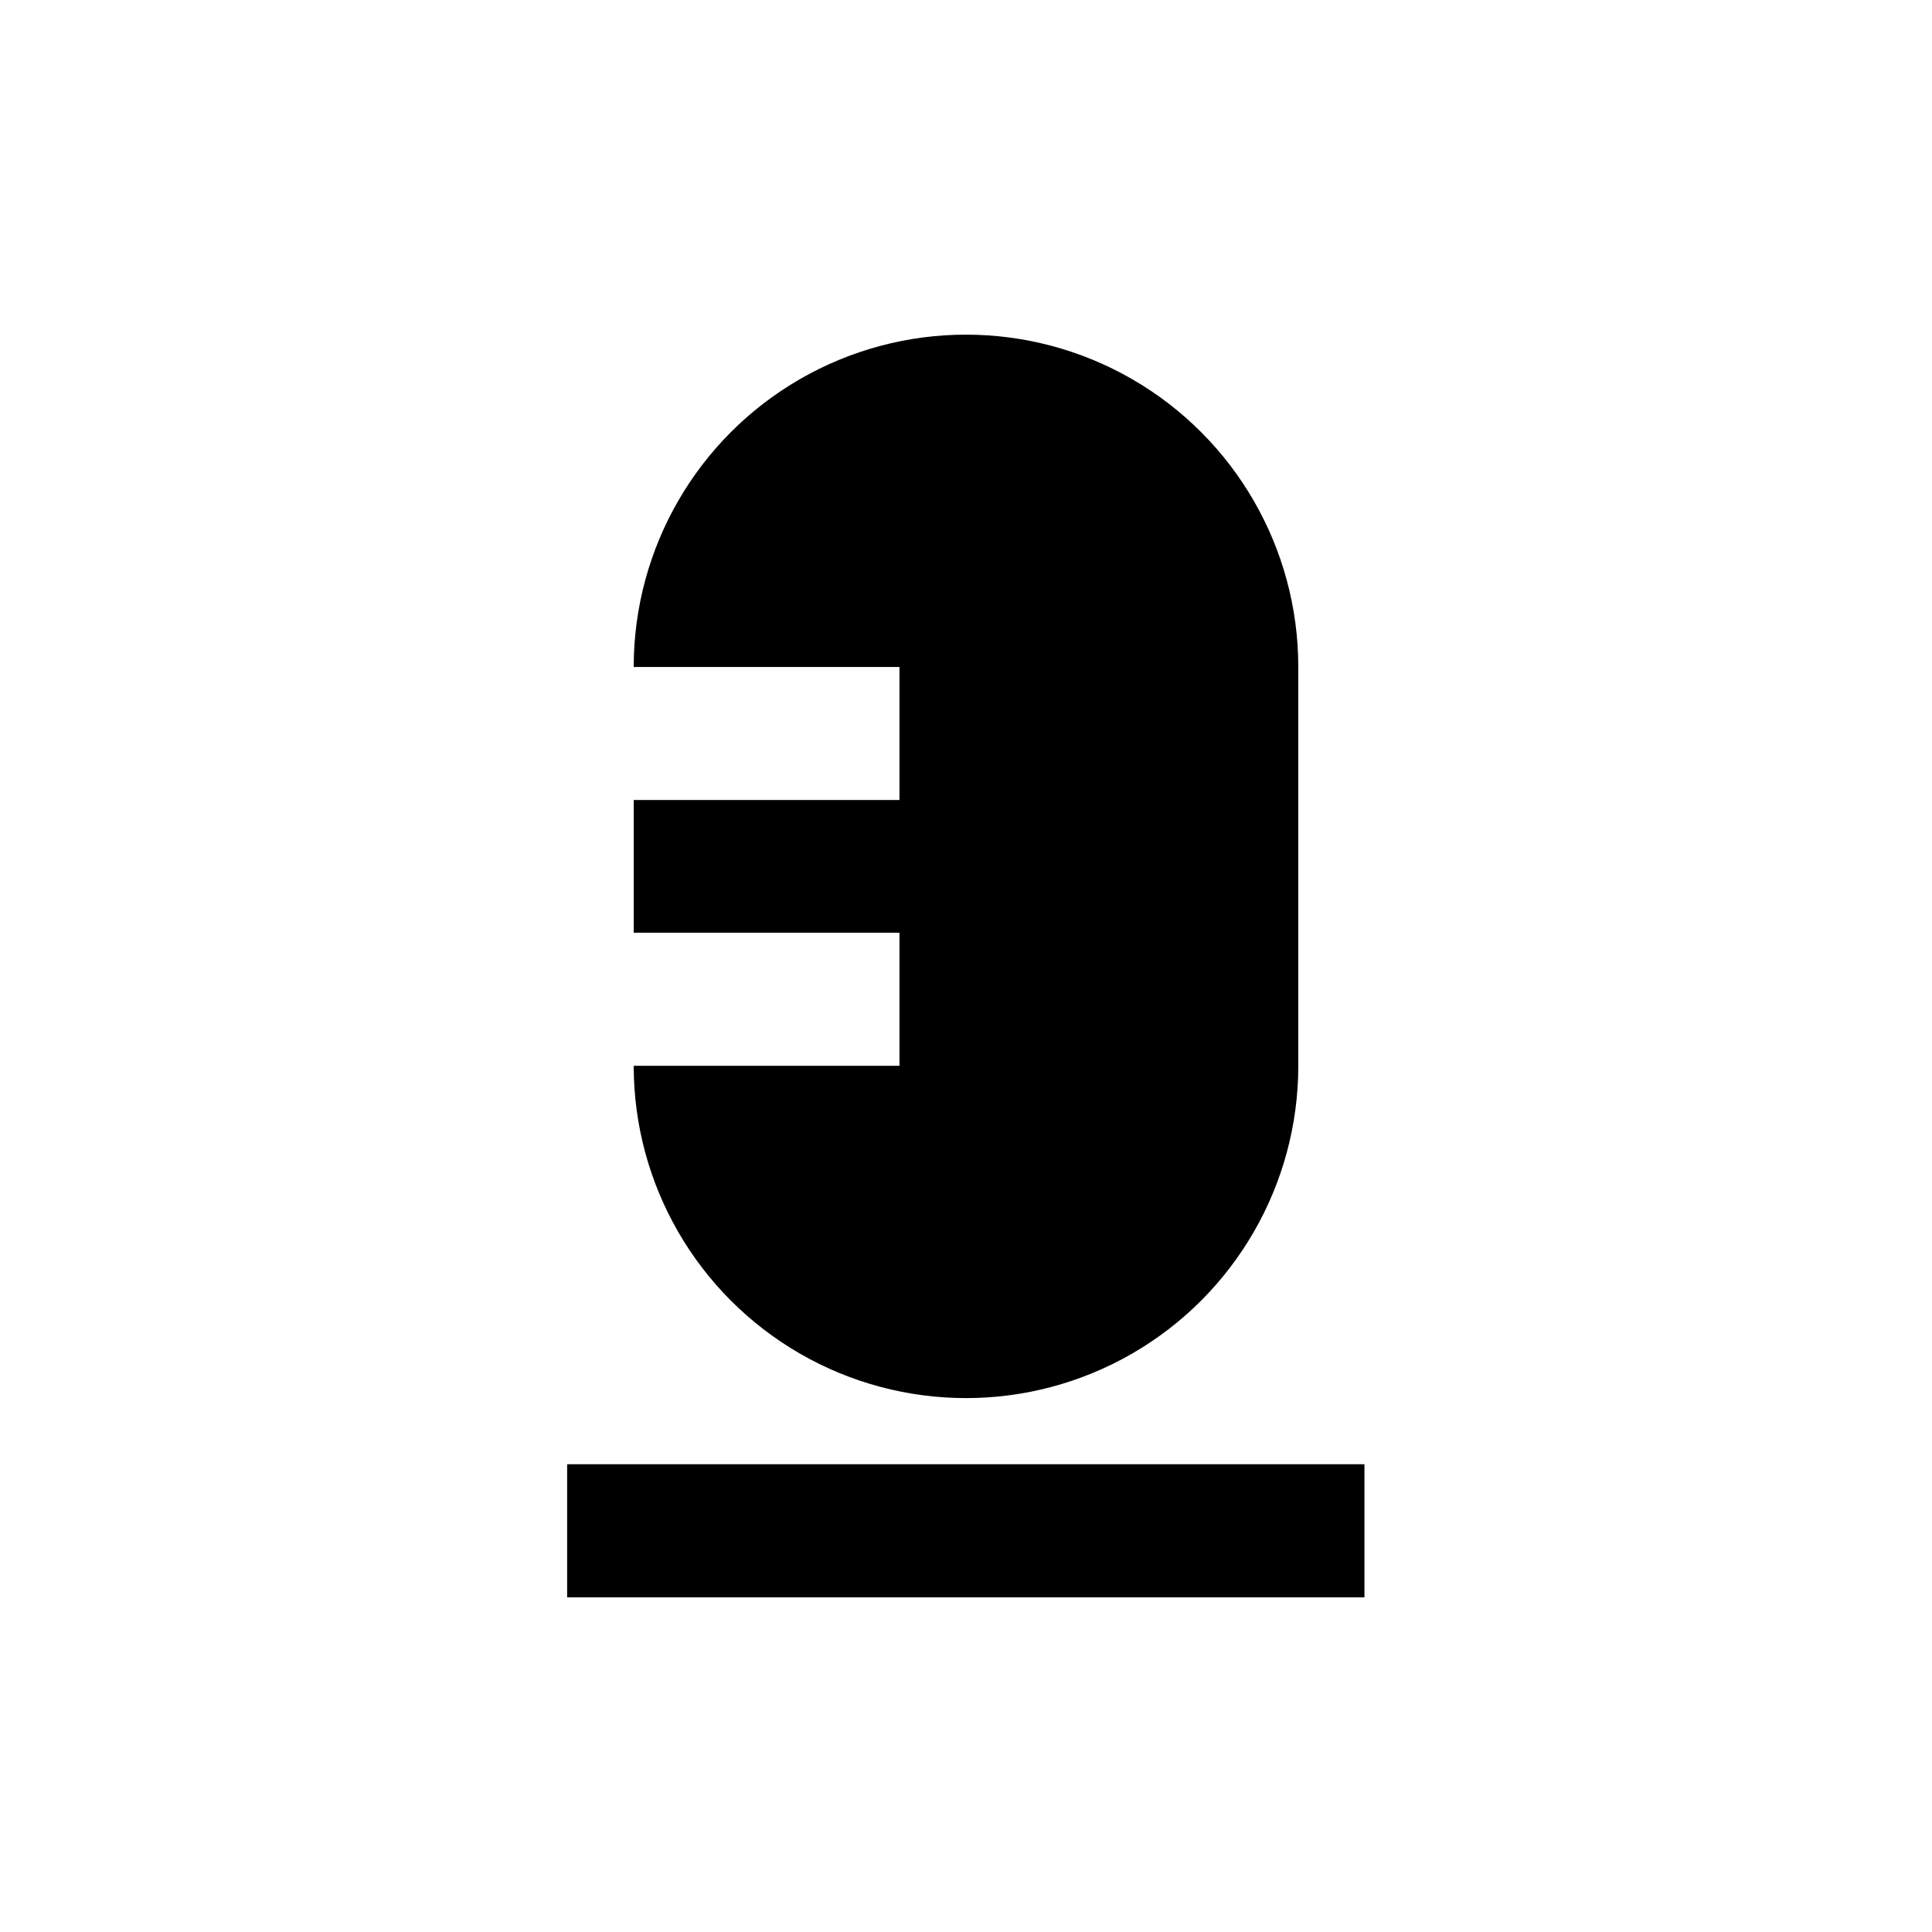 <?xml version="1.0" encoding="UTF-8"?>
<!-- Uploaded to: SVG Repo, www.svgrepo.com, Generator: SVG Repo Mixer Tools -->
<svg fill="#000000" width="800px" height="800px" version="1.1" viewBox="144 144 512 512" xmlns="http://www.w3.org/2000/svg">
 <g>
  <path d="m311.94 426.45c0 31.461 16.785 60.531 44.031 76.262 27.246 15.73 60.812 15.73 88.062 0 27.246-15.73 44.027-44.801 44.027-76.262v-105.7c0-31.461-16.781-60.535-44.027-76.266-27.25-15.73-60.816-15.73-88.062 0s-44.031 44.805-44.031 76.266h70.43v35.266h-70.43v35.16h70.43v35.266z"/>
  <path d="m294.3 532.04h211.29v35.266h-211.29z"/>
 </g>
</svg>